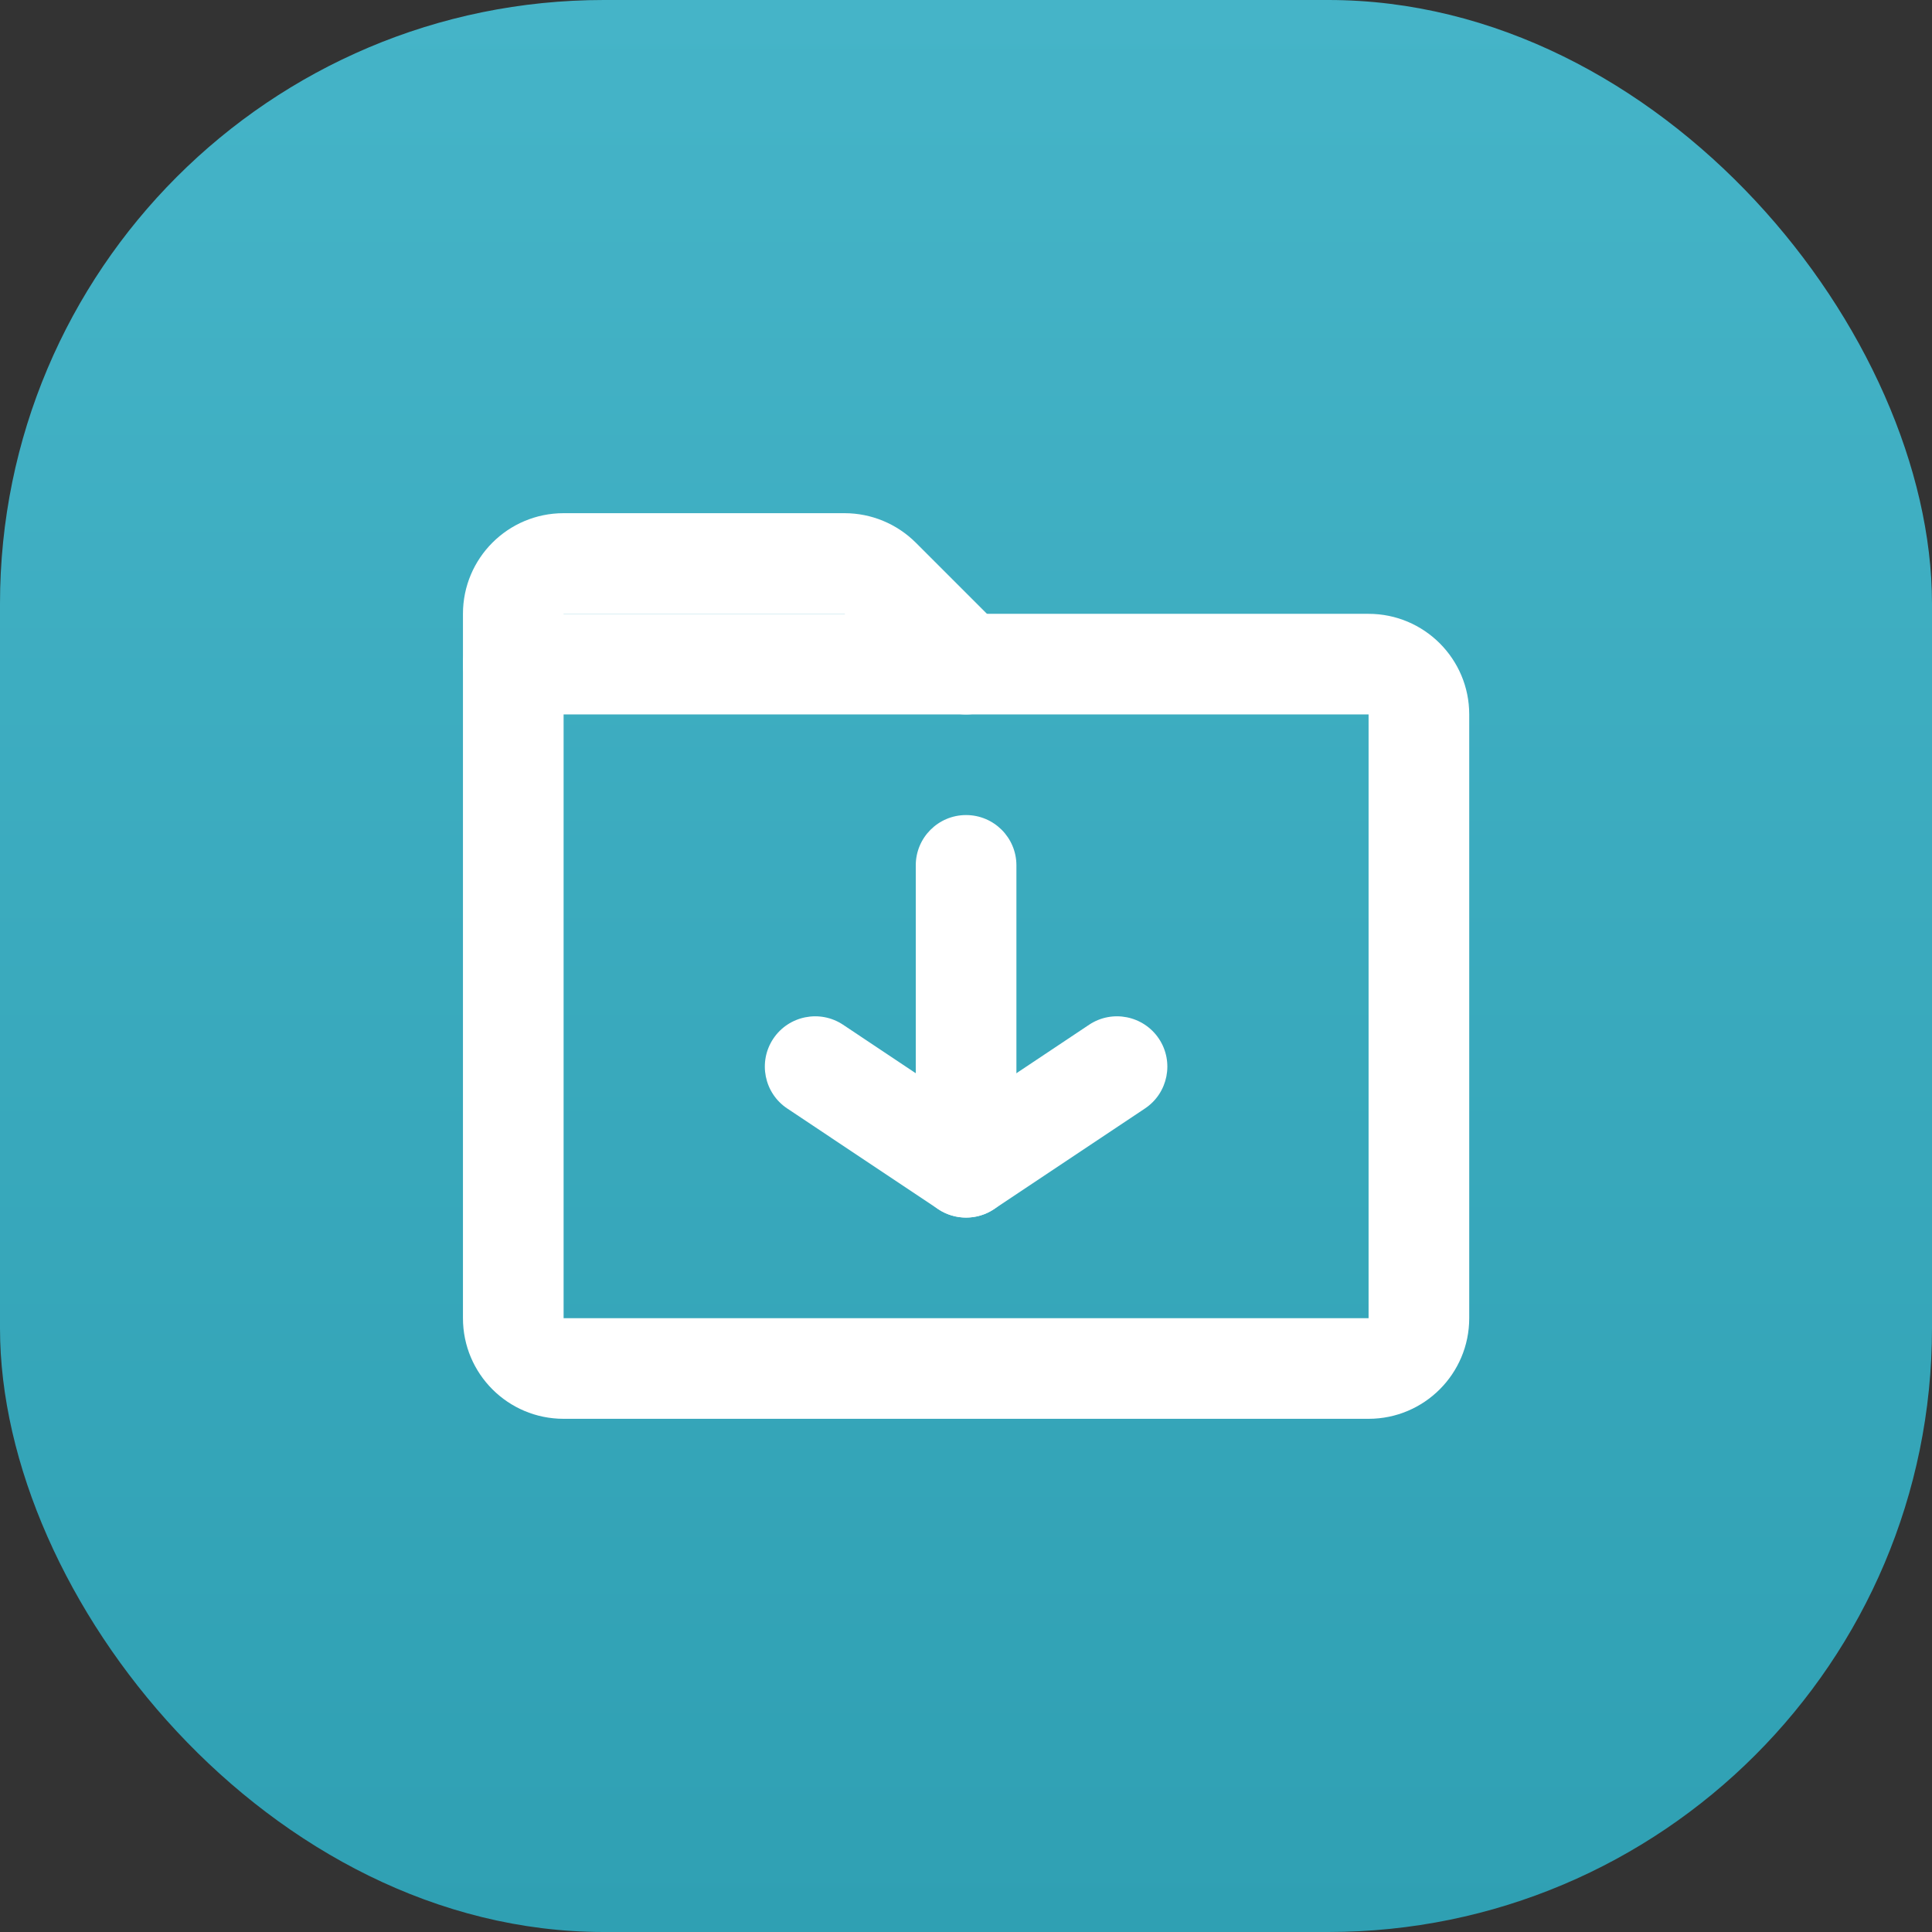 <svg width="32" height="32" viewBox="0 0 32 32" fill="none" xmlns="http://www.w3.org/2000/svg">
<rect x="0" y="0" width="32" height="32" fill="#333333" stroke="none"/>
<rect width="32" height="32" rx="10" fill="url(#paint0_linear_18494_1496)"/>
<path fill-rule="evenodd" clip-rule="evenodd" d="M9.335 11.833L9.335 21.833L22.668 21.833L22.668 11.833L9.335 11.833ZM8.501 10.167L22.668 10.167C23.588 10.167 24.335 10.913 24.335 11.833L24.335 21.833C24.335 22.754 23.588 23.5 22.668 23.5H9.335C8.414 23.5 7.668 22.754 7.668 21.833L7.668 11C7.668 10.779 7.756 10.567 7.912 10.411C8.068 10.255 8.28 10.167 8.501 10.167Z" fill="white"/>
<path fill-rule="evenodd" clip-rule="evenodd" d="M16.001 13.5C16.462 13.5 16.835 13.873 16.835 14.333L16.835 19.333C16.835 19.794 16.462 20.167 16.001 20.167C15.541 20.167 15.168 19.794 15.168 19.333L15.168 14.333C15.168 13.873 15.541 13.5 16.001 13.5Z" fill="white"/>
<path fill-rule="evenodd" clip-rule="evenodd" d="M12.808 17.204C13.063 16.822 13.581 16.718 13.964 16.973L16.001 18.332L18.039 16.973C18.422 16.718 18.939 16.822 19.195 17.204C19.45 17.587 19.347 18.105 18.964 18.36L16.464 20.027C16.184 20.213 15.819 20.213 15.539 20.027L13.039 18.36C12.656 18.105 12.553 17.587 12.808 17.204Z" fill="white"/>
<path fill-rule="evenodd" clip-rule="evenodd" d="M7.668 10.167C7.668 9.246 8.414 8.5 9.335 8.5H13.989C14.431 8.5 14.855 8.676 15.168 8.988L16.591 10.411C16.916 10.736 16.916 11.264 16.591 11.589C16.265 11.915 15.738 11.915 15.412 11.589L13.989 10.167H9.335V11C9.335 11.46 8.962 11.833 8.501 11.833C8.041 11.833 7.668 11.46 7.668 11V10.167Z" fill="white"/>
<defs>
<linearGradient id="paint0_linear_18494_1496" x1="16" y1="0" x2="16" y2="32" gradientUnits="userSpaceOnUse">
<stop stop-color="#45B4C8"/>
<stop offset="1" stop-color="#2FA0B3"/>
</linearGradient>
</defs>
</svg>
